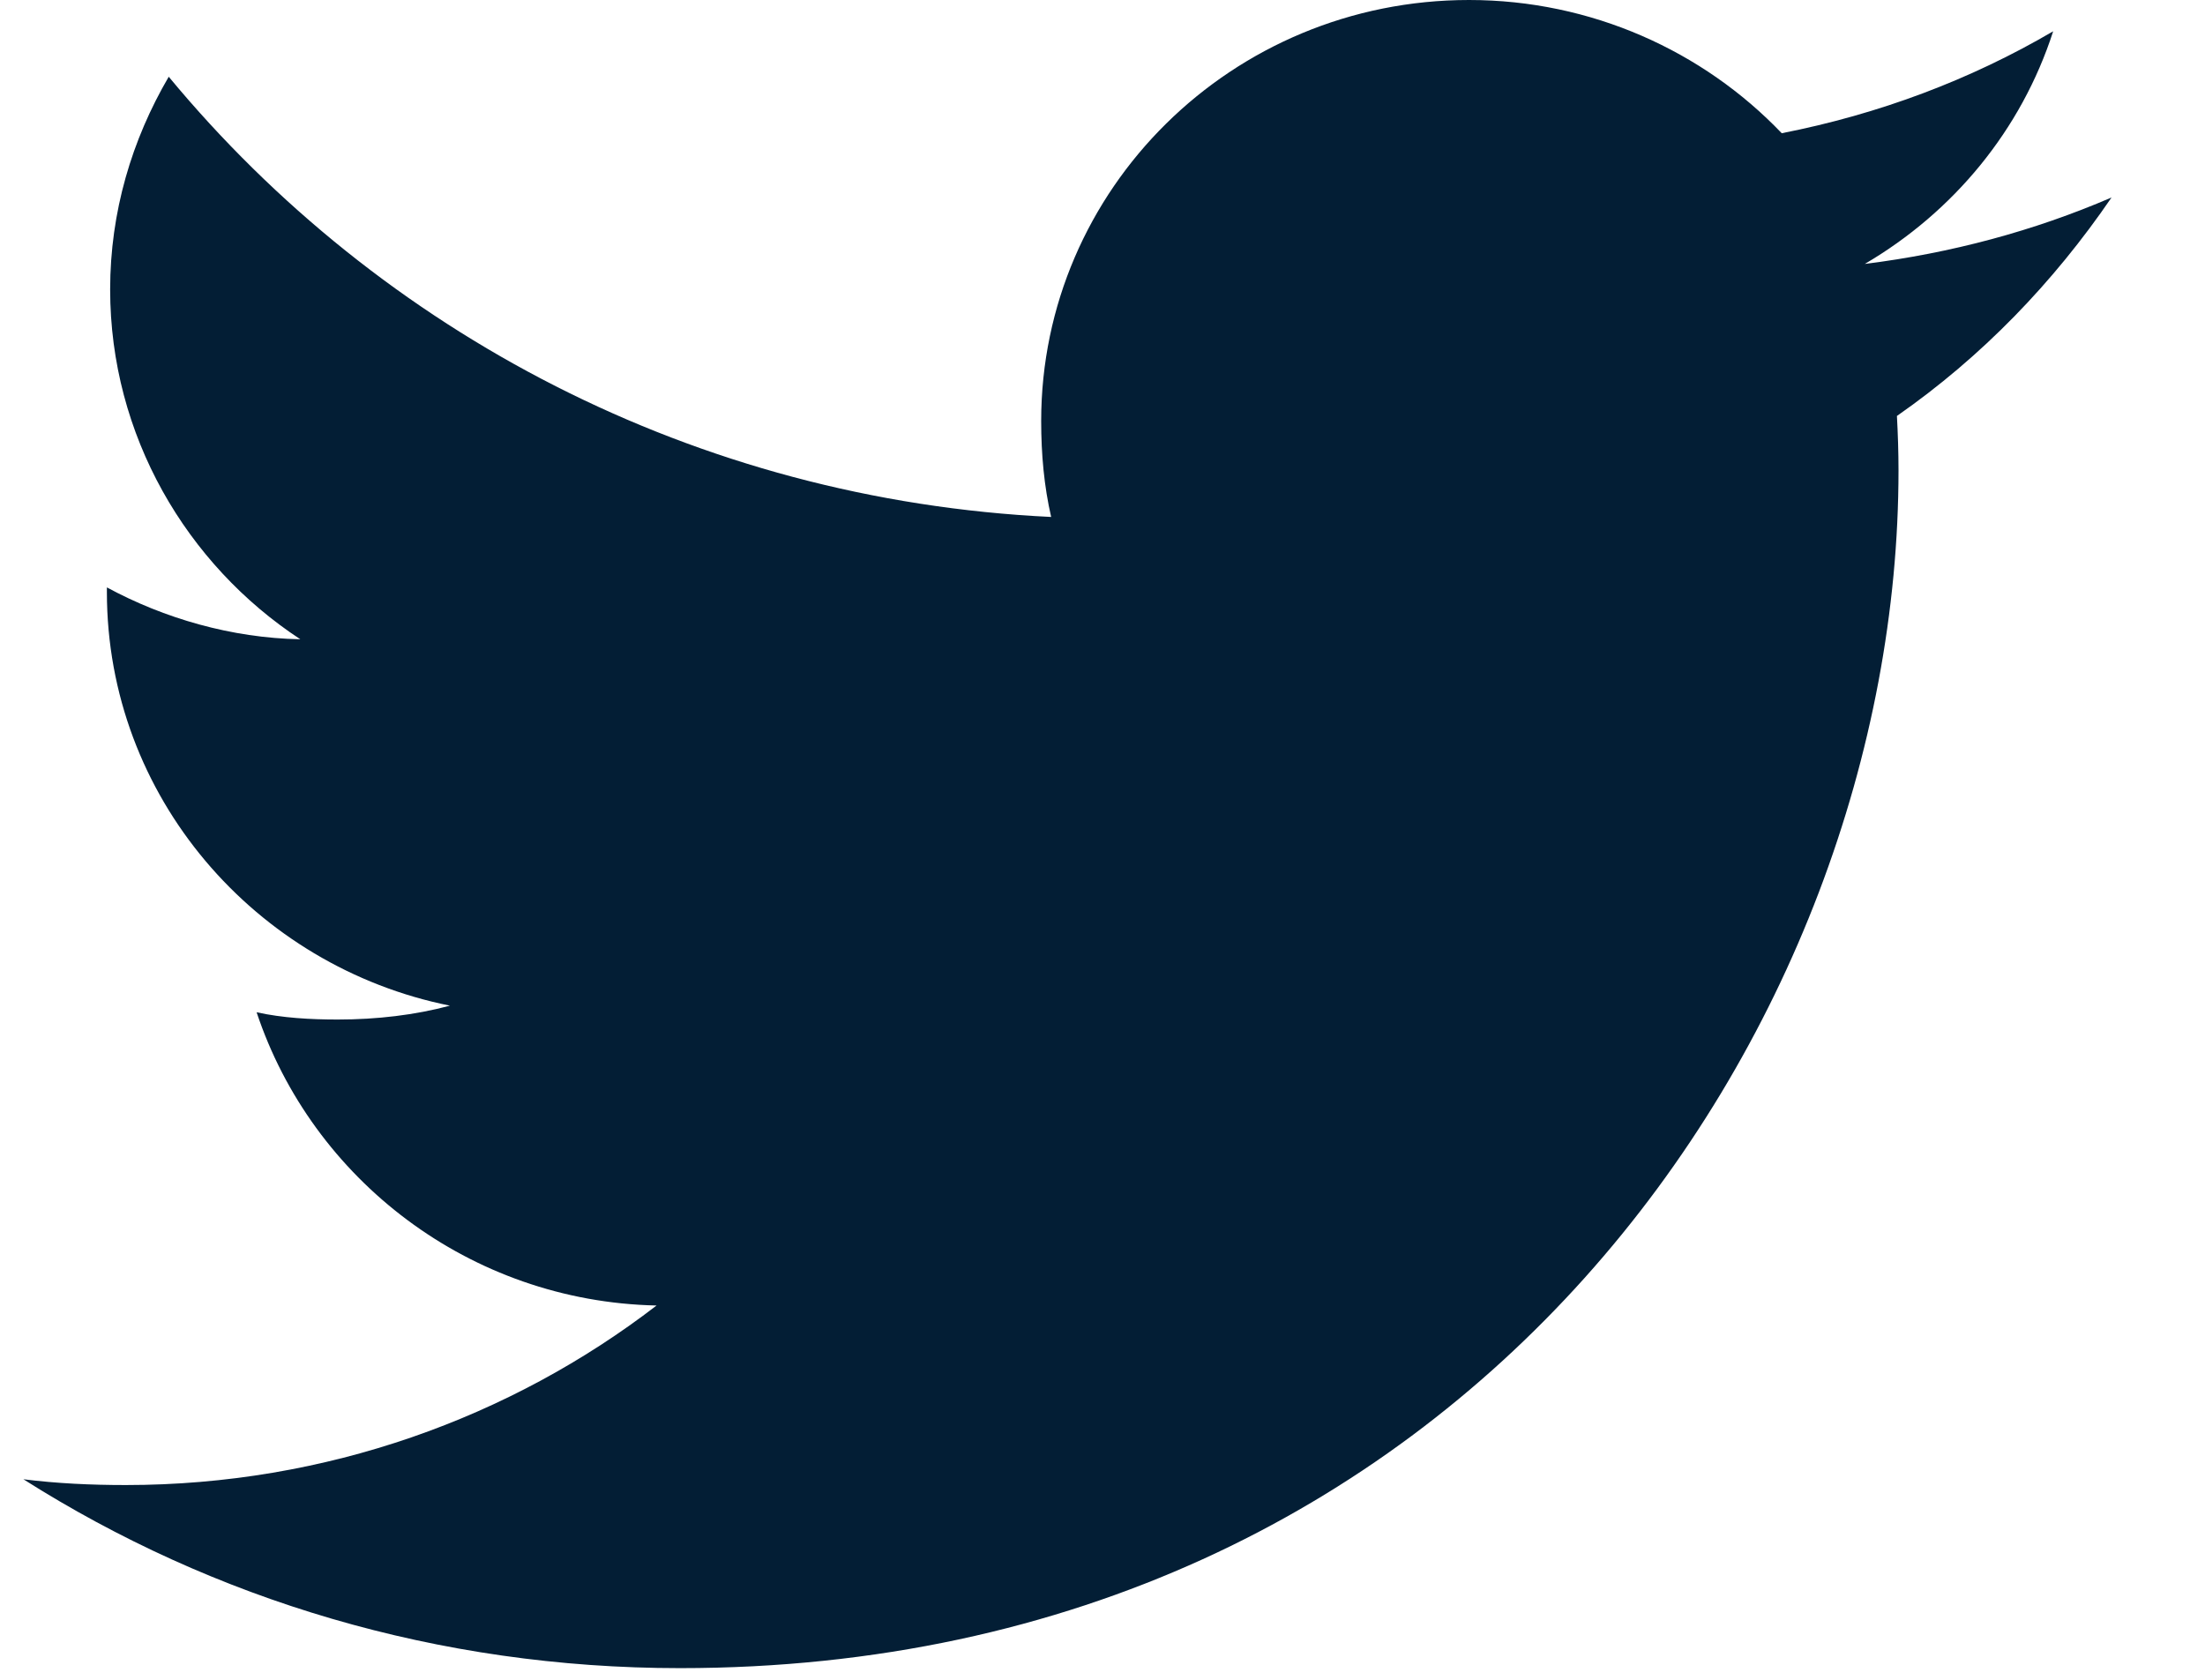 <svg width="21" height="16" viewBox="0 0 21 16" fill="none" xmlns="http://www.w3.org/2000/svg">
<path d="M20.11 1.881C19.37 2.2 18.582 2.411 17.76 2.514C18.606 2.018 19.251 1.238 19.554 0.298C18.766 0.76 17.896 1.087 16.969 1.269C16.22 0.485 15.154 0 13.991 0C11.733 0 9.916 1.802 9.916 4.01C9.916 4.328 9.944 4.633 10.011 4.924C6.621 4.762 3.622 3.164 1.607 0.731C1.256 1.331 1.049 2.018 1.049 2.757C1.049 4.146 1.776 5.377 2.86 6.089C2.205 6.077 1.563 5.89 1.018 5.595C1.018 5.608 1.018 5.623 1.018 5.639C1.018 7.588 2.431 9.206 4.285 9.579C3.953 9.668 3.591 9.711 3.216 9.711C2.955 9.711 2.691 9.696 2.444 9.642C2.972 11.23 4.471 12.397 6.253 12.435C4.866 13.502 3.105 14.145 1.198 14.145C0.864 14.145 0.543 14.13 0.223 14.09C2.029 15.235 4.169 15.889 6.477 15.889C13.979 15.889 18.081 9.778 18.081 4.481C18.081 4.303 18.075 4.132 18.066 3.962C18.875 3.398 19.555 2.693 20.11 1.881Z" fill="#031E35"/>
</svg>
